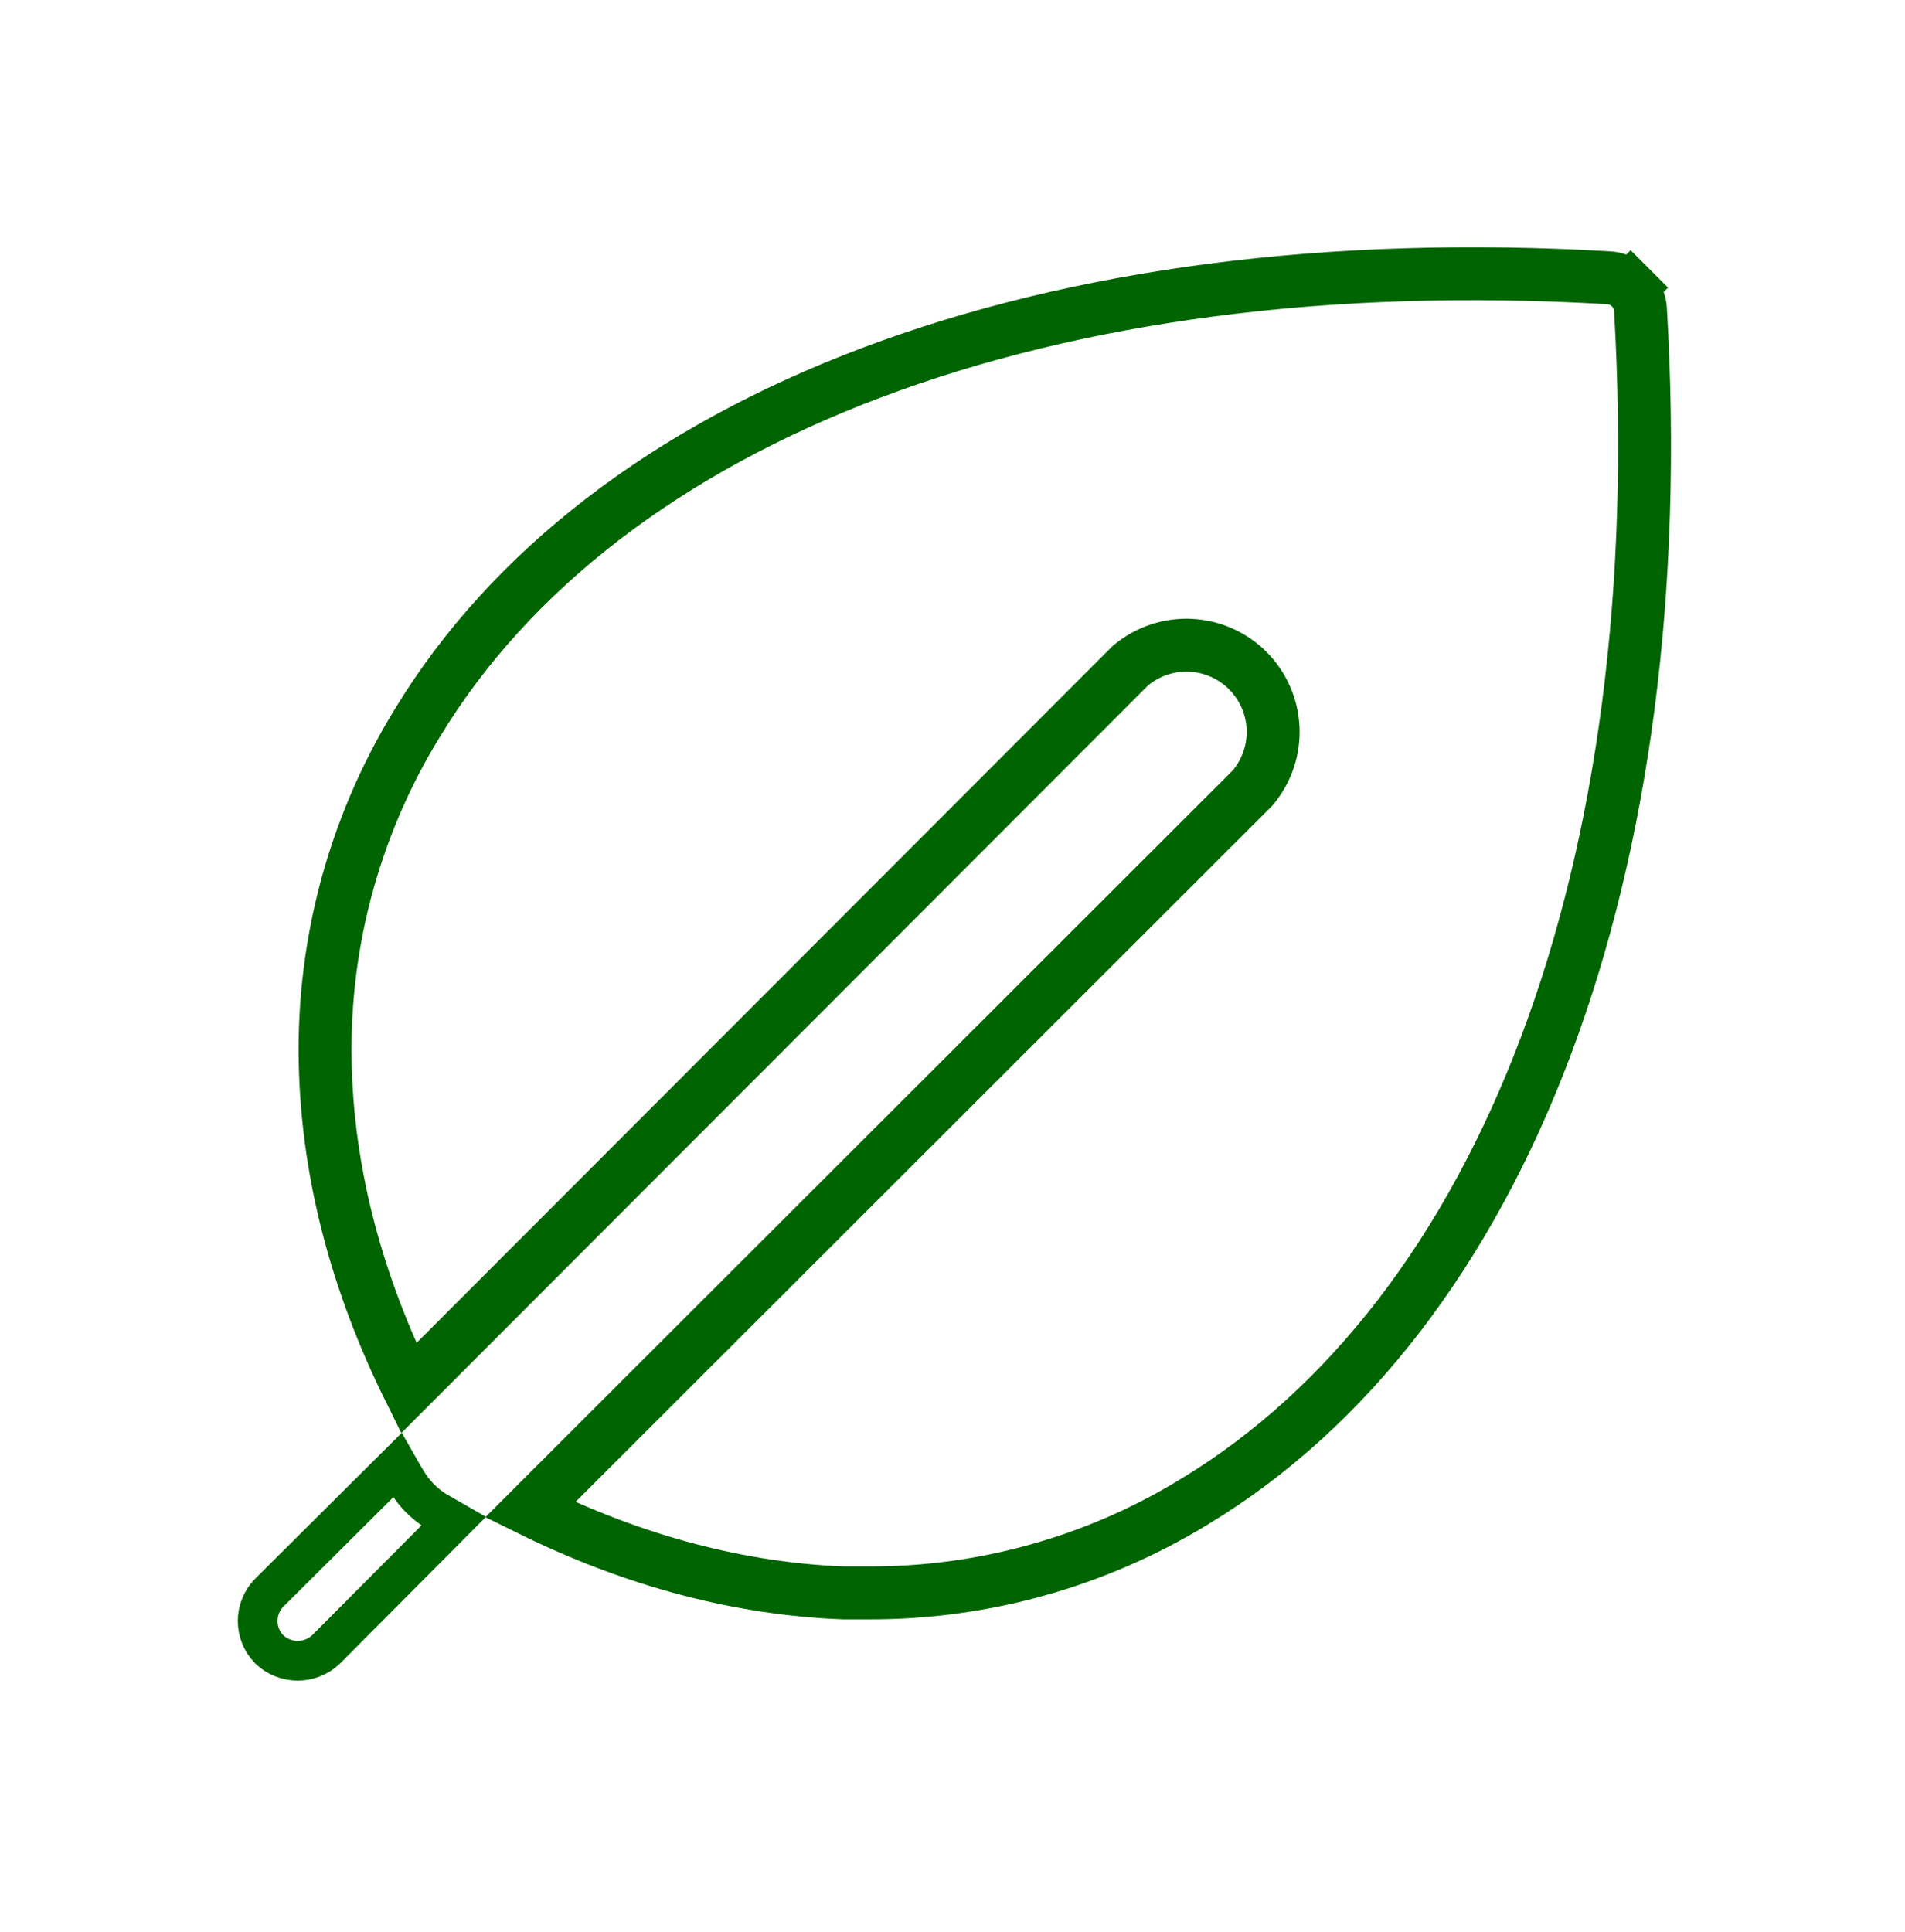 <svg width="72" height="73" viewBox="0 0 72 73" fill="none" xmlns="http://www.w3.org/2000/svg">
<g id="Leaf">
<path id="Vector" d="M20.039 57.053L47.308 29.811L47.343 29.776L47.374 29.738C47.891 29.109 48.155 28.31 48.115 27.497C48.075 26.684 47.734 25.916 47.158 25.34C46.583 24.765 45.814 24.424 45.001 24.384C44.188 24.344 43.39 24.608 42.761 25.124L42.723 25.155L42.688 25.19L15.446 52.46C13.492 48.499 12.451 44.504 12.304 40.597L12.304 40.595C12.118 35.935 13.32 31.324 15.757 27.348L15.757 27.348L15.76 27.343C22.819 15.687 39.526 9.244 60.823 10.498C61.127 10.521 61.414 10.653 61.63 10.869L62.337 10.162L61.63 10.869C61.846 11.085 61.977 11.371 62.001 11.676C63.255 32.972 56.812 49.68 45.155 56.739L45.151 56.741C41.434 59.017 37.156 60.213 32.797 60.194H32.792H31.883C27.982 60.044 23.994 59.004 20.039 57.053Z" stroke="#006400" stroke-width="2"/>
<path id="Vector_2" d="M15.42 56.05L15.425 56.058L15.429 56.065C15.69 56.471 16.036 56.817 16.442 57.078L16.458 57.088L16.474 57.097L17.146 57.483L12.328 62.325C12.038 62.602 11.652 62.758 11.251 62.758C10.85 62.758 10.465 62.603 10.175 62.326C9.895 62.04 9.738 61.656 9.738 61.256C9.738 60.854 9.897 60.469 10.179 60.183L15.018 55.368C15.147 55.595 15.281 55.822 15.42 56.05Z" stroke="#006400" stroke-width="1.5"/>
</g>
</svg>
